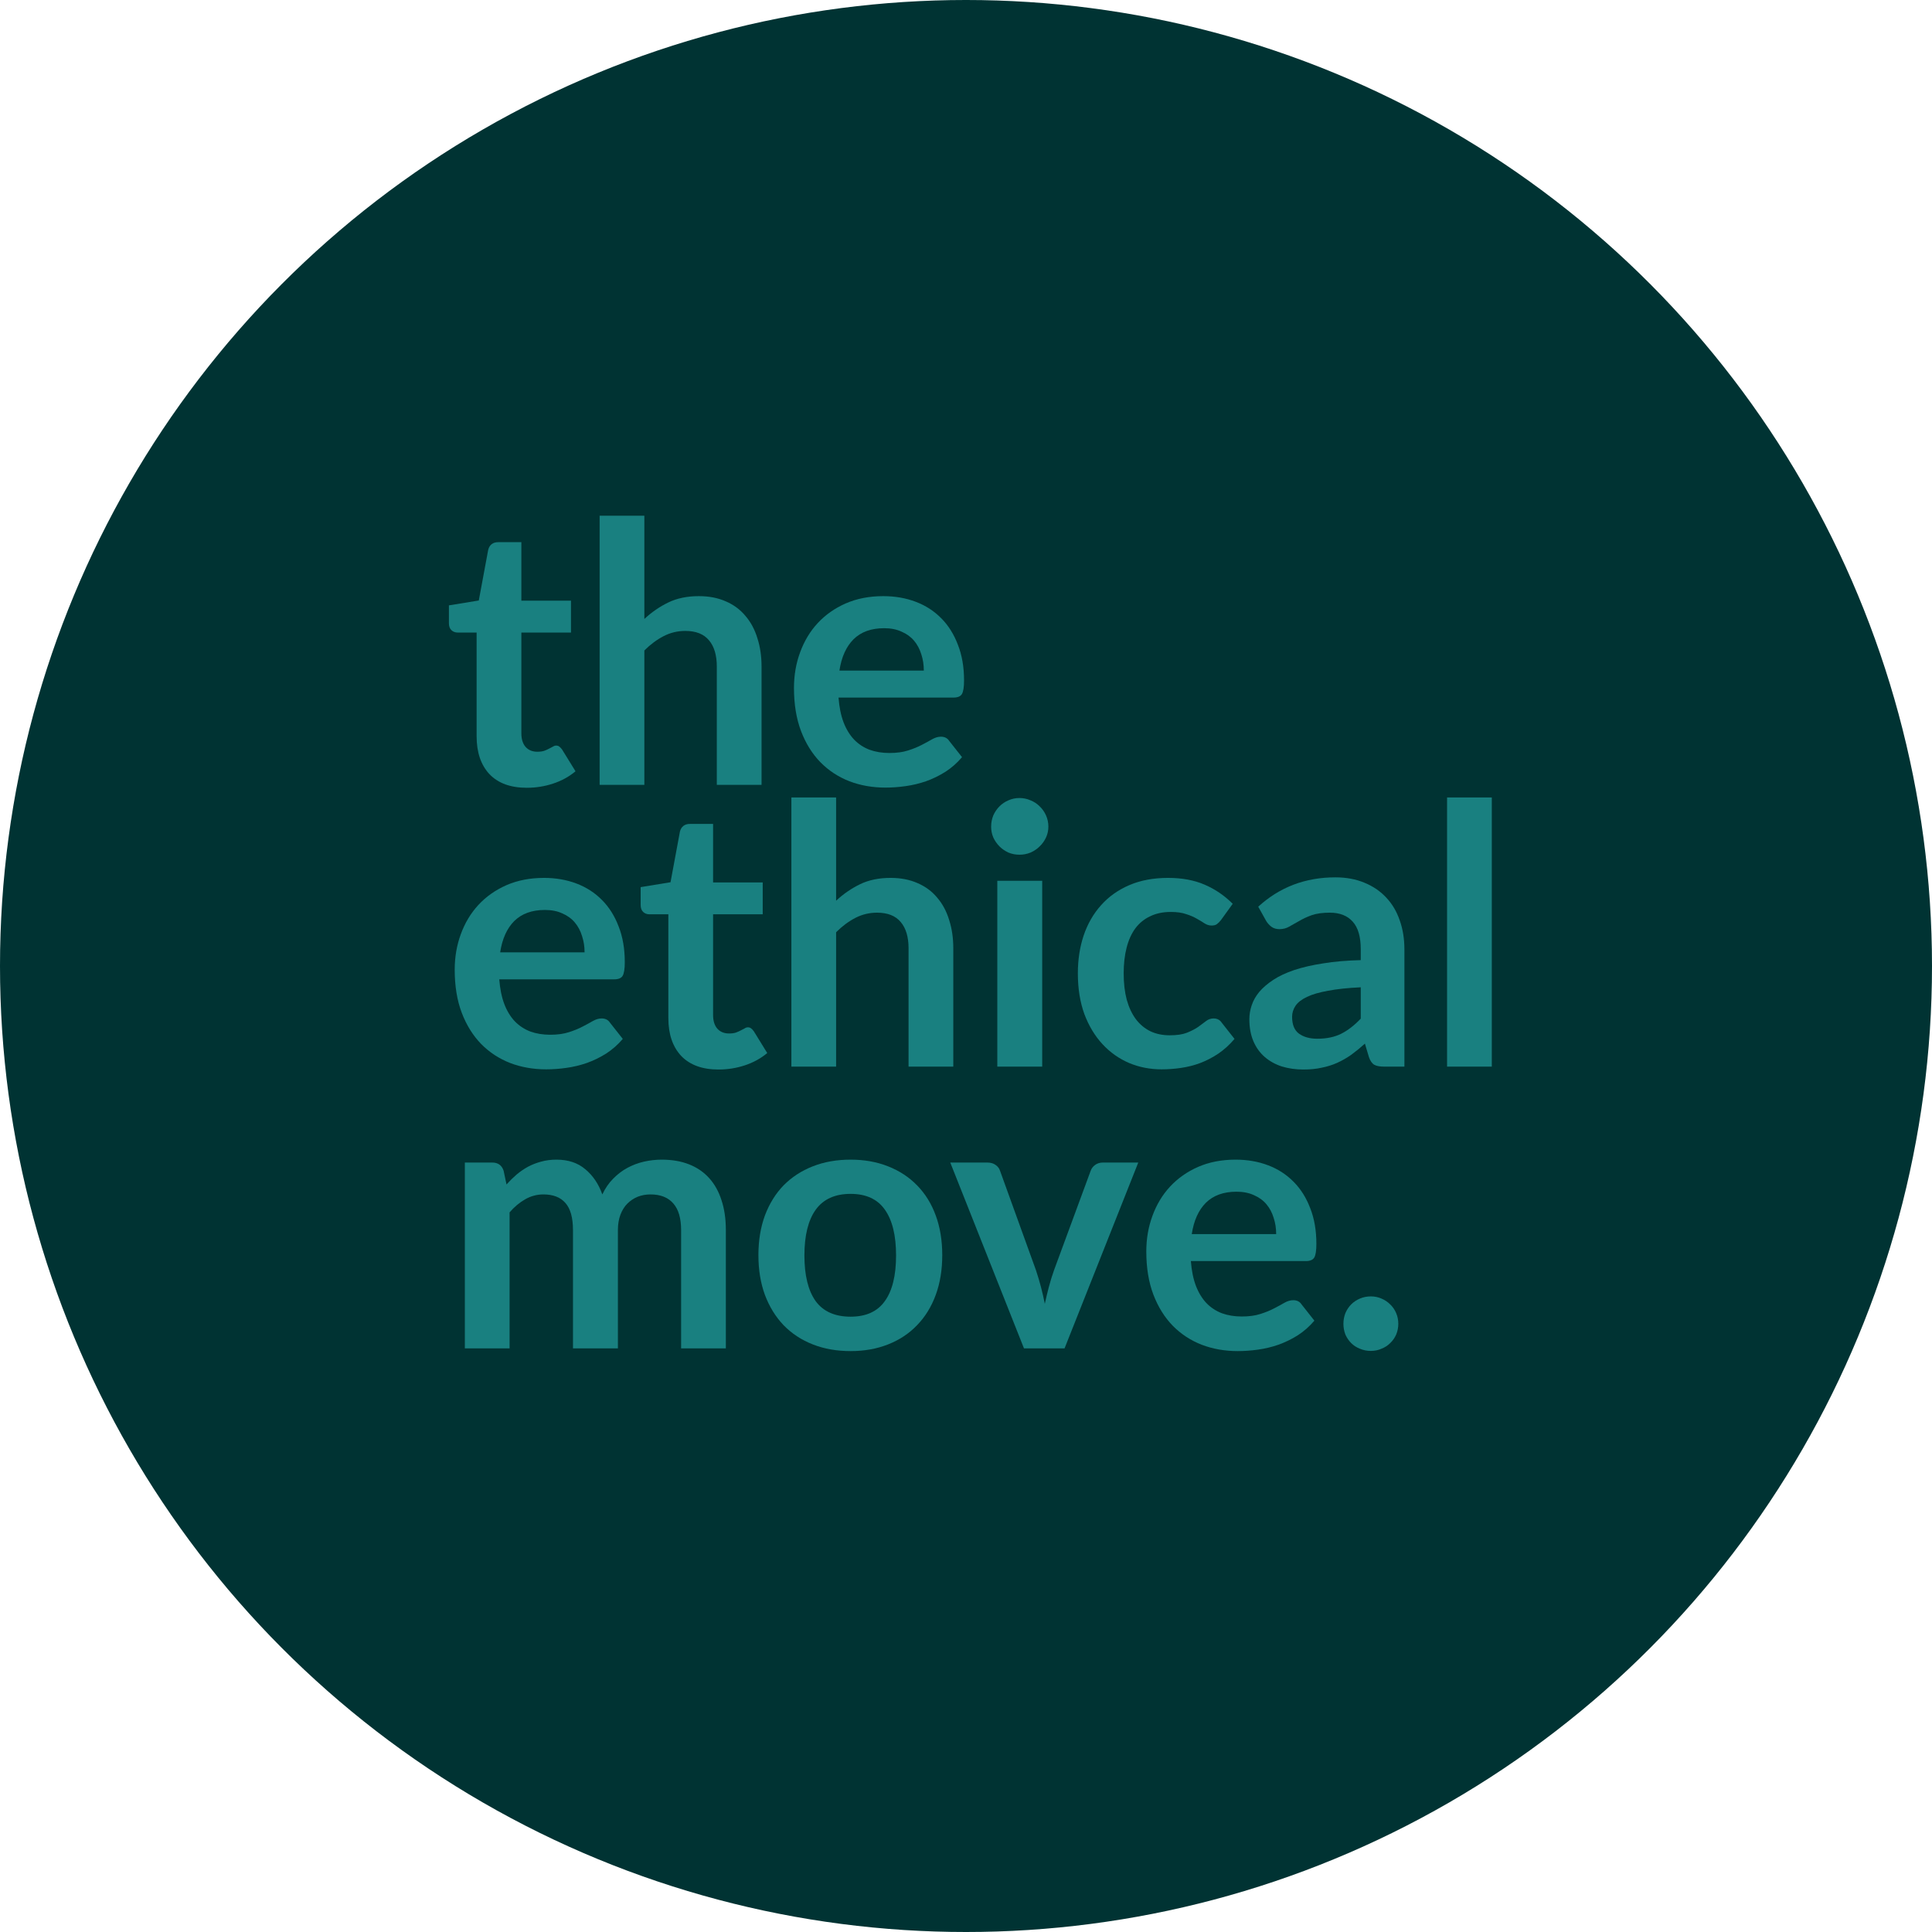 <svg width="96" height="96" viewBox="0 0 96 96" fill="none" xmlns="http://www.w3.org/2000/svg">
<circle cx="48" cy="48" r="48" fill="#003333"/>
<path d="M26.176 39.144C25.372 39.144 24.754 38.919 24.322 38.469C23.896 38.013 23.683 37.386 23.683 36.588V31.431H22.738C22.618 31.431 22.516 31.392 22.432 31.314C22.348 31.236 22.306 31.119 22.306 30.963V30.081L23.791 29.838L24.259 27.318C24.289 27.198 24.346 27.105 24.43 27.039C24.514 26.973 24.622 26.94 24.754 26.94H25.906V29.847H28.372V31.431H25.906V36.435C25.906 36.723 25.975 36.948 26.113 37.11C26.257 37.272 26.452 37.353 26.698 37.353C26.836 37.353 26.95 37.338 27.04 37.308C27.136 37.272 27.217 37.236 27.283 37.2C27.355 37.164 27.418 37.131 27.472 37.101C27.526 37.065 27.58 37.047 27.634 37.047C27.7 37.047 27.754 37.065 27.796 37.101C27.838 37.131 27.883 37.179 27.931 37.245L28.597 38.325C28.273 38.595 27.901 38.799 27.481 38.937C27.061 39.075 26.626 39.144 26.176 39.144Z" fill="#198080"/>
<path d="M32.018 30.756C32.378 30.42 32.774 30.147 33.206 29.937C33.638 29.727 34.145 29.622 34.727 29.622C35.231 29.622 35.678 29.709 36.068 29.883C36.458 30.051 36.782 30.291 37.04 30.603C37.304 30.909 37.502 31.278 37.634 31.71C37.772 32.136 37.841 32.607 37.841 33.123V39H35.618V33.123C35.618 32.559 35.489 32.124 35.231 31.818C34.973 31.506 34.58 31.35 34.052 31.35C33.668 31.35 33.308 31.437 32.972 31.611C32.636 31.785 32.318 32.022 32.018 32.322V39H29.795V25.626H32.018V30.756Z" fill="#198080"/>
<path d="M45.904 33.321C45.904 33.033 45.862 32.763 45.779 32.511C45.7 32.253 45.581 32.028 45.419 31.836C45.257 31.644 45.05 31.494 44.797 31.386C44.551 31.272 44.264 31.215 43.934 31.215C43.291 31.215 42.785 31.398 42.413 31.764C42.047 32.13 41.812 32.649 41.711 33.321H45.904ZM41.666 34.662C41.702 35.136 41.785 35.547 41.917 35.895C42.05 36.237 42.224 36.522 42.44 36.75C42.656 36.972 42.91 37.14 43.205 37.254C43.505 37.362 43.834 37.416 44.194 37.416C44.554 37.416 44.864 37.374 45.121 37.29C45.386 37.206 45.614 37.113 45.806 37.011C46.004 36.909 46.175 36.816 46.319 36.732C46.468 36.648 46.612 36.606 46.751 36.606C46.937 36.606 47.075 36.675 47.164 36.813L47.803 37.623C47.557 37.911 47.282 38.154 46.975 38.352C46.669 38.544 46.349 38.7 46.013 38.82C45.682 38.934 45.343 39.015 44.995 39.063C44.654 39.111 44.321 39.135 43.996 39.135C43.355 39.135 42.758 39.03 42.206 38.82C41.654 38.604 41.173 38.289 40.766 37.875C40.358 37.455 40.036 36.939 39.803 36.327C39.569 35.709 39.452 34.995 39.452 34.185C39.452 33.555 39.553 32.964 39.758 32.412C39.962 31.854 40.252 31.371 40.63 30.963C41.014 30.549 41.48 30.222 42.026 29.982C42.578 29.742 43.199 29.622 43.889 29.622C44.471 29.622 45.008 29.715 45.499 29.901C45.992 30.087 46.414 30.36 46.769 30.72C47.123 31.074 47.398 31.512 47.596 32.034C47.8 32.55 47.903 33.141 47.903 33.807C47.903 34.143 47.867 34.371 47.794 34.491C47.722 34.605 47.584 34.662 47.38 34.662H41.666Z" fill="#198080"/>
<path d="M29.047 47.321C29.047 47.033 29.005 46.763 28.921 46.511C28.843 46.253 28.723 46.028 28.561 45.836C28.399 45.644 28.192 45.494 27.94 45.386C27.694 45.272 27.406 45.215 27.076 45.215C26.434 45.215 25.927 45.398 25.555 45.764C25.189 46.13 24.955 46.649 24.853 47.321H29.047ZM24.808 48.662C24.844 49.136 24.928 49.547 25.06 49.895C25.192 50.237 25.366 50.522 25.582 50.75C25.798 50.972 26.053 51.14 26.347 51.254C26.647 51.362 26.977 51.416 27.337 51.416C27.697 51.416 28.006 51.374 28.264 51.29C28.528 51.206 28.756 51.113 28.948 51.011C29.146 50.909 29.317 50.816 29.461 50.732C29.611 50.648 29.755 50.606 29.893 50.606C30.079 50.606 30.217 50.675 30.307 50.813L30.946 51.623C30.7 51.911 30.424 52.154 30.118 52.352C29.812 52.544 29.491 52.7 29.155 52.82C28.825 52.934 28.486 53.015 28.138 53.063C27.796 53.111 27.463 53.135 27.139 53.135C26.497 53.135 25.9 53.03 25.348 52.82C24.796 52.604 24.316 52.289 23.908 51.875C23.5 51.455 23.179 50.939 22.945 50.327C22.711 49.709 22.594 48.995 22.594 48.185C22.594 47.555 22.696 46.964 22.9 46.412C23.104 45.854 23.395 45.371 23.773 44.963C24.157 44.549 24.622 44.222 25.168 43.982C25.72 43.742 26.341 43.622 27.031 43.622C27.613 43.622 28.15 43.715 28.642 43.901C29.134 44.087 29.557 44.36 29.911 44.72C30.265 45.074 30.541 45.512 30.739 46.034C30.943 46.55 31.045 47.141 31.045 47.807C31.045 48.143 31.009 48.371 30.937 48.491C30.865 48.605 30.727 48.662 30.523 48.662H24.808Z" fill="#198080"/>
<path d="M35.703 53.144C34.899 53.144 34.281 52.919 33.849 52.469C33.423 52.013 33.21 51.386 33.21 50.588V45.431H32.265C32.145 45.431 32.043 45.392 31.959 45.314C31.875 45.236 31.833 45.119 31.833 44.963V44.081L33.318 43.838L33.786 41.318C33.816 41.198 33.873 41.105 33.957 41.039C34.041 40.973 34.149 40.94 34.281 40.94H35.433V43.847H37.899V45.431H35.433V50.435C35.433 50.723 35.502 50.948 35.64 51.11C35.784 51.272 35.979 51.353 36.225 51.353C36.363 51.353 36.477 51.338 36.567 51.308C36.663 51.272 36.744 51.236 36.81 51.2C36.882 51.164 36.945 51.131 36.999 51.101C37.053 51.065 37.107 51.047 37.161 51.047C37.227 51.047 37.281 51.065 37.323 51.101C37.365 51.131 37.41 51.179 37.458 51.245L38.124 52.325C37.8 52.595 37.428 52.799 37.008 52.937C36.588 53.075 36.153 53.144 35.703 53.144Z" fill="#198080"/>
<path d="M41.546 44.756C41.906 44.42 42.302 44.147 42.734 43.937C43.166 43.727 43.673 43.622 44.255 43.622C44.759 43.622 45.206 43.709 45.596 43.883C45.986 44.051 46.31 44.291 46.568 44.603C46.832 44.909 47.03 45.278 47.162 45.71C47.3 46.136 47.369 46.607 47.369 47.123V53H45.146V47.123C45.146 46.559 45.017 46.124 44.759 45.818C44.501 45.506 44.108 45.35 43.58 45.35C43.196 45.35 42.836 45.437 42.5 45.611C42.164 45.785 41.846 46.022 41.546 46.322V53H39.323V39.626H41.546V44.756Z" fill="#198080"/>
<path d="M51.787 43.766V53H49.555V43.766H51.787ZM52.093 41.075C52.093 41.267 52.054 41.447 51.976 41.615C51.898 41.783 51.793 41.93 51.661 42.056C51.535 42.182 51.385 42.284 51.211 42.362C51.037 42.434 50.851 42.47 50.653 42.47C50.461 42.47 50.278 42.434 50.104 42.362C49.936 42.284 49.789 42.182 49.663 42.056C49.537 41.93 49.435 41.783 49.357 41.615C49.285 41.447 49.249 41.267 49.249 41.075C49.249 40.877 49.285 40.691 49.357 40.517C49.435 40.343 49.537 40.193 49.663 40.067C49.789 39.941 49.936 39.842 50.104 39.77C50.278 39.692 50.461 39.653 50.653 39.653C50.851 39.653 51.037 39.692 51.211 39.77C51.385 39.842 51.535 39.941 51.661 40.067C51.793 40.193 51.898 40.343 51.976 40.517C52.054 40.691 52.093 40.877 52.093 41.075Z" fill="#198080"/>
<path d="M60.668 45.719C60.602 45.803 60.536 45.869 60.47 45.917C60.41 45.965 60.32 45.989 60.2 45.989C60.086 45.989 59.975 45.956 59.867 45.89C59.759 45.818 59.63 45.74 59.48 45.656C59.33 45.566 59.15 45.488 58.94 45.422C58.736 45.35 58.481 45.314 58.175 45.314C57.785 45.314 57.443 45.386 57.149 45.53C56.855 45.668 56.609 45.869 56.411 46.133C56.219 46.397 56.075 46.718 55.979 47.096C55.883 47.468 55.835 47.891 55.835 48.365C55.835 48.857 55.886 49.295 55.988 49.679C56.096 50.063 56.249 50.387 56.447 50.651C56.645 50.909 56.885 51.107 57.167 51.245C57.449 51.377 57.767 51.443 58.121 51.443C58.475 51.443 58.76 51.401 58.976 51.317C59.198 51.227 59.384 51.131 59.534 51.029C59.684 50.921 59.813 50.825 59.921 50.741C60.035 50.651 60.161 50.606 60.299 50.606C60.479 50.606 60.614 50.675 60.704 50.813L61.343 51.623C61.097 51.911 60.83 52.154 60.542 52.352C60.254 52.544 59.954 52.7 59.642 52.82C59.336 52.934 59.018 53.015 58.688 53.063C58.364 53.111 58.04 53.135 57.716 53.135C57.146 53.135 56.609 53.03 56.105 52.82C55.601 52.604 55.16 52.292 54.782 51.884C54.404 51.476 54.104 50.978 53.882 50.39C53.666 49.796 53.558 49.121 53.558 48.365C53.558 47.687 53.654 47.06 53.846 46.484C54.044 45.902 54.332 45.401 54.71 44.981C55.088 44.555 55.556 44.222 56.114 43.982C56.672 43.742 57.314 43.622 58.04 43.622C58.73 43.622 59.333 43.733 59.849 43.955C60.371 44.177 60.839 44.495 61.253 44.909L60.668 45.719Z" fill="#198080"/>
<path d="M67.615 49.058C66.973 49.088 66.433 49.145 65.995 49.229C65.557 49.307 65.206 49.409 64.942 49.535C64.678 49.661 64.489 49.808 64.375 49.976C64.261 50.144 64.204 50.327 64.204 50.525C64.204 50.915 64.318 51.194 64.546 51.362C64.78 51.53 65.083 51.614 65.455 51.614C65.911 51.614 66.304 51.533 66.634 51.371C66.97 51.203 67.297 50.951 67.615 50.615V49.058ZM62.521 45.053C63.583 44.081 64.861 43.595 66.355 43.595C66.895 43.595 67.378 43.685 67.804 43.865C68.23 44.039 68.59 44.285 68.884 44.603C69.178 44.915 69.4 45.29 69.55 45.728C69.706 46.166 69.784 46.646 69.784 47.168V53H68.776C68.566 53 68.404 52.97 68.29 52.91C68.176 52.844 68.086 52.715 68.02 52.523L67.822 51.857C67.588 52.067 67.36 52.253 67.138 52.415C66.916 52.571 66.685 52.703 66.445 52.811C66.205 52.919 65.947 53 65.671 53.054C65.401 53.114 65.101 53.144 64.771 53.144C64.381 53.144 64.021 53.093 63.691 52.991C63.361 52.883 63.076 52.724 62.836 52.514C62.596 52.304 62.41 52.043 62.278 51.731C62.146 51.419 62.08 51.056 62.08 50.642C62.08 50.408 62.119 50.177 62.197 49.949C62.275 49.715 62.401 49.493 62.575 49.283C62.755 49.073 62.986 48.875 63.268 48.689C63.55 48.503 63.895 48.341 64.303 48.203C64.717 48.065 65.197 47.954 65.743 47.87C66.289 47.78 66.913 47.726 67.615 47.708V47.168C67.615 46.55 67.483 46.094 67.219 45.8C66.955 45.5 66.574 45.35 66.076 45.35C65.716 45.35 65.416 45.392 65.176 45.476C64.942 45.56 64.735 45.656 64.555 45.764C64.375 45.866 64.21 45.959 64.06 46.043C63.916 46.127 63.754 46.169 63.574 46.169C63.418 46.169 63.286 46.13 63.178 46.052C63.07 45.968 62.983 45.872 62.917 45.764L62.521 45.053Z" fill="#198080"/>
<path d="M74.127 39.626V53H71.904V39.626H74.127Z" fill="#198080"/>
<path d="M23.098 67V57.766H24.457C24.745 57.766 24.934 57.901 25.024 58.171L25.168 58.855C25.33 58.675 25.498 58.51 25.672 58.36C25.852 58.21 26.041 58.081 26.239 57.973C26.443 57.865 26.659 57.781 26.887 57.721C27.121 57.655 27.376 57.622 27.652 57.622C28.234 57.622 28.711 57.781 29.083 58.099C29.461 58.411 29.743 58.828 29.929 59.35C30.073 59.044 30.253 58.783 30.469 58.567C30.685 58.345 30.922 58.165 31.18 58.027C31.438 57.889 31.711 57.787 31.999 57.721C32.293 57.655 32.587 57.622 32.881 57.622C33.391 57.622 33.844 57.7 34.24 57.856C34.636 58.012 34.969 58.24 35.239 58.54C35.509 58.84 35.713 59.206 35.851 59.638C35.995 60.07 36.067 60.565 36.067 61.123V67H33.844V61.123C33.844 60.535 33.715 60.094 33.457 59.8C33.199 59.5 32.821 59.35 32.323 59.35C32.095 59.35 31.882 59.389 31.684 59.467C31.492 59.545 31.321 59.659 31.171 59.809C31.027 59.953 30.913 60.136 30.829 60.358C30.745 60.58 30.703 60.835 30.703 61.123V67H28.471V61.123C28.471 60.505 28.345 60.055 28.093 59.773C27.847 59.491 27.484 59.35 27.004 59.35C26.68 59.35 26.377 59.431 26.095 59.593C25.819 59.749 25.561 59.965 25.321 60.241V67H23.098Z" fill="#198080"/>
<path d="M42.266 57.622C42.95 57.622 43.571 57.733 44.129 57.955C44.693 58.177 45.173 58.492 45.569 58.9C45.971 59.308 46.28 59.806 46.496 60.394C46.712 60.982 46.82 61.639 46.82 62.365C46.82 63.097 46.712 63.757 46.496 64.345C46.28 64.933 45.971 65.434 45.569 65.848C45.173 66.262 44.693 66.58 44.129 66.802C43.571 67.024 42.95 67.135 42.266 67.135C41.576 67.135 40.949 67.024 40.385 66.802C39.821 66.58 39.338 66.262 38.936 65.848C38.54 65.434 38.231 64.933 38.009 64.345C37.793 63.757 37.685 63.097 37.685 62.365C37.685 61.639 37.793 60.982 38.009 60.394C38.231 59.806 38.54 59.308 38.936 58.9C39.338 58.492 39.821 58.177 40.385 57.955C40.949 57.733 41.576 57.622 42.266 57.622ZM42.266 65.425C43.034 65.425 43.601 65.167 43.967 64.651C44.339 64.135 44.525 63.379 44.525 62.383C44.525 61.387 44.339 60.628 43.967 60.106C43.601 59.584 43.034 59.323 42.266 59.323C41.486 59.323 40.907 59.587 40.529 60.115C40.157 60.637 39.971 61.393 39.971 62.383C39.971 63.373 40.157 64.129 40.529 64.651C40.907 65.167 41.486 65.425 42.266 65.425Z" fill="#198080"/>
<path d="M56.56 57.766L52.897 67H50.881L47.218 57.766H49.054C49.222 57.766 49.36 57.805 49.468 57.883C49.582 57.961 49.657 58.06 49.693 58.18L51.475 63.112C51.571 63.4 51.655 63.682 51.727 63.958C51.799 64.234 51.862 64.51 51.916 64.786C51.976 64.51 52.042 64.234 52.114 63.958C52.186 63.682 52.273 63.4 52.375 63.112L54.193 58.18C54.235 58.06 54.31 57.961 54.418 57.883C54.526 57.805 54.655 57.766 54.805 57.766H56.56Z" fill="#198080"/>
<path d="M63.412 61.321C63.412 61.033 63.37 60.763 63.286 60.511C63.208 60.253 63.088 60.028 62.926 59.836C62.764 59.644 62.557 59.494 62.305 59.386C62.059 59.272 61.771 59.215 61.441 59.215C60.799 59.215 60.292 59.398 59.92 59.764C59.554 60.13 59.32 60.649 59.218 61.321H63.412ZM59.173 62.662C59.209 63.136 59.293 63.547 59.425 63.895C59.557 64.237 59.731 64.522 59.947 64.75C60.163 64.972 60.418 65.14 60.712 65.254C61.012 65.362 61.342 65.416 61.702 65.416C62.062 65.416 62.371 65.374 62.629 65.29C62.893 65.206 63.121 65.113 63.313 65.011C63.511 64.909 63.682 64.816 63.826 64.732C63.976 64.648 64.12 64.606 64.258 64.606C64.444 64.606 64.582 64.675 64.672 64.813L65.311 65.623C65.065 65.911 64.789 66.154 64.483 66.352C64.177 66.544 63.856 66.7 63.52 66.82C63.19 66.934 62.851 67.015 62.503 67.063C62.161 67.111 61.828 67.135 61.504 67.135C60.862 67.135 60.265 67.03 59.713 66.82C59.161 66.604 58.681 66.289 58.273 65.875C57.865 65.455 57.544 64.939 57.31 64.327C57.076 63.709 56.959 62.995 56.959 62.185C56.959 61.555 57.061 60.964 57.265 60.412C57.469 59.854 57.76 59.371 58.138 58.963C58.522 58.549 58.987 58.222 59.533 57.982C60.085 57.742 60.706 57.622 61.396 57.622C61.978 57.622 62.515 57.715 63.007 57.901C63.499 58.087 63.922 58.36 64.276 58.72C64.63 59.074 64.906 59.512 65.104 60.034C65.308 60.55 65.41 61.141 65.41 61.807C65.41 62.143 65.374 62.371 65.302 62.491C65.23 62.605 65.092 62.662 64.888 62.662H59.173Z" fill="#198080"/>
<path d="M66.754 65.776C66.754 65.59 66.787 65.413 66.853 65.245C66.925 65.077 67.022 64.933 67.141 64.813C67.261 64.693 67.406 64.597 67.573 64.525C67.742 64.453 67.921 64.417 68.114 64.417C68.305 64.417 68.483 64.453 68.644 64.525C68.812 64.597 68.957 64.693 69.076 64.813C69.203 64.933 69.302 65.077 69.374 65.245C69.445 65.413 69.481 65.59 69.481 65.776C69.481 65.968 69.445 66.148 69.374 66.316C69.302 66.478 69.203 66.619 69.076 66.739C68.957 66.859 68.812 66.952 68.644 67.018C68.483 67.09 68.305 67.126 68.114 67.126C67.921 67.126 67.742 67.09 67.573 67.018C67.406 66.952 67.261 66.859 67.141 66.739C67.022 66.619 66.925 66.478 66.853 66.316C66.787 66.148 66.754 65.968 66.754 65.776Z" fill="#198080"/>
</svg>
